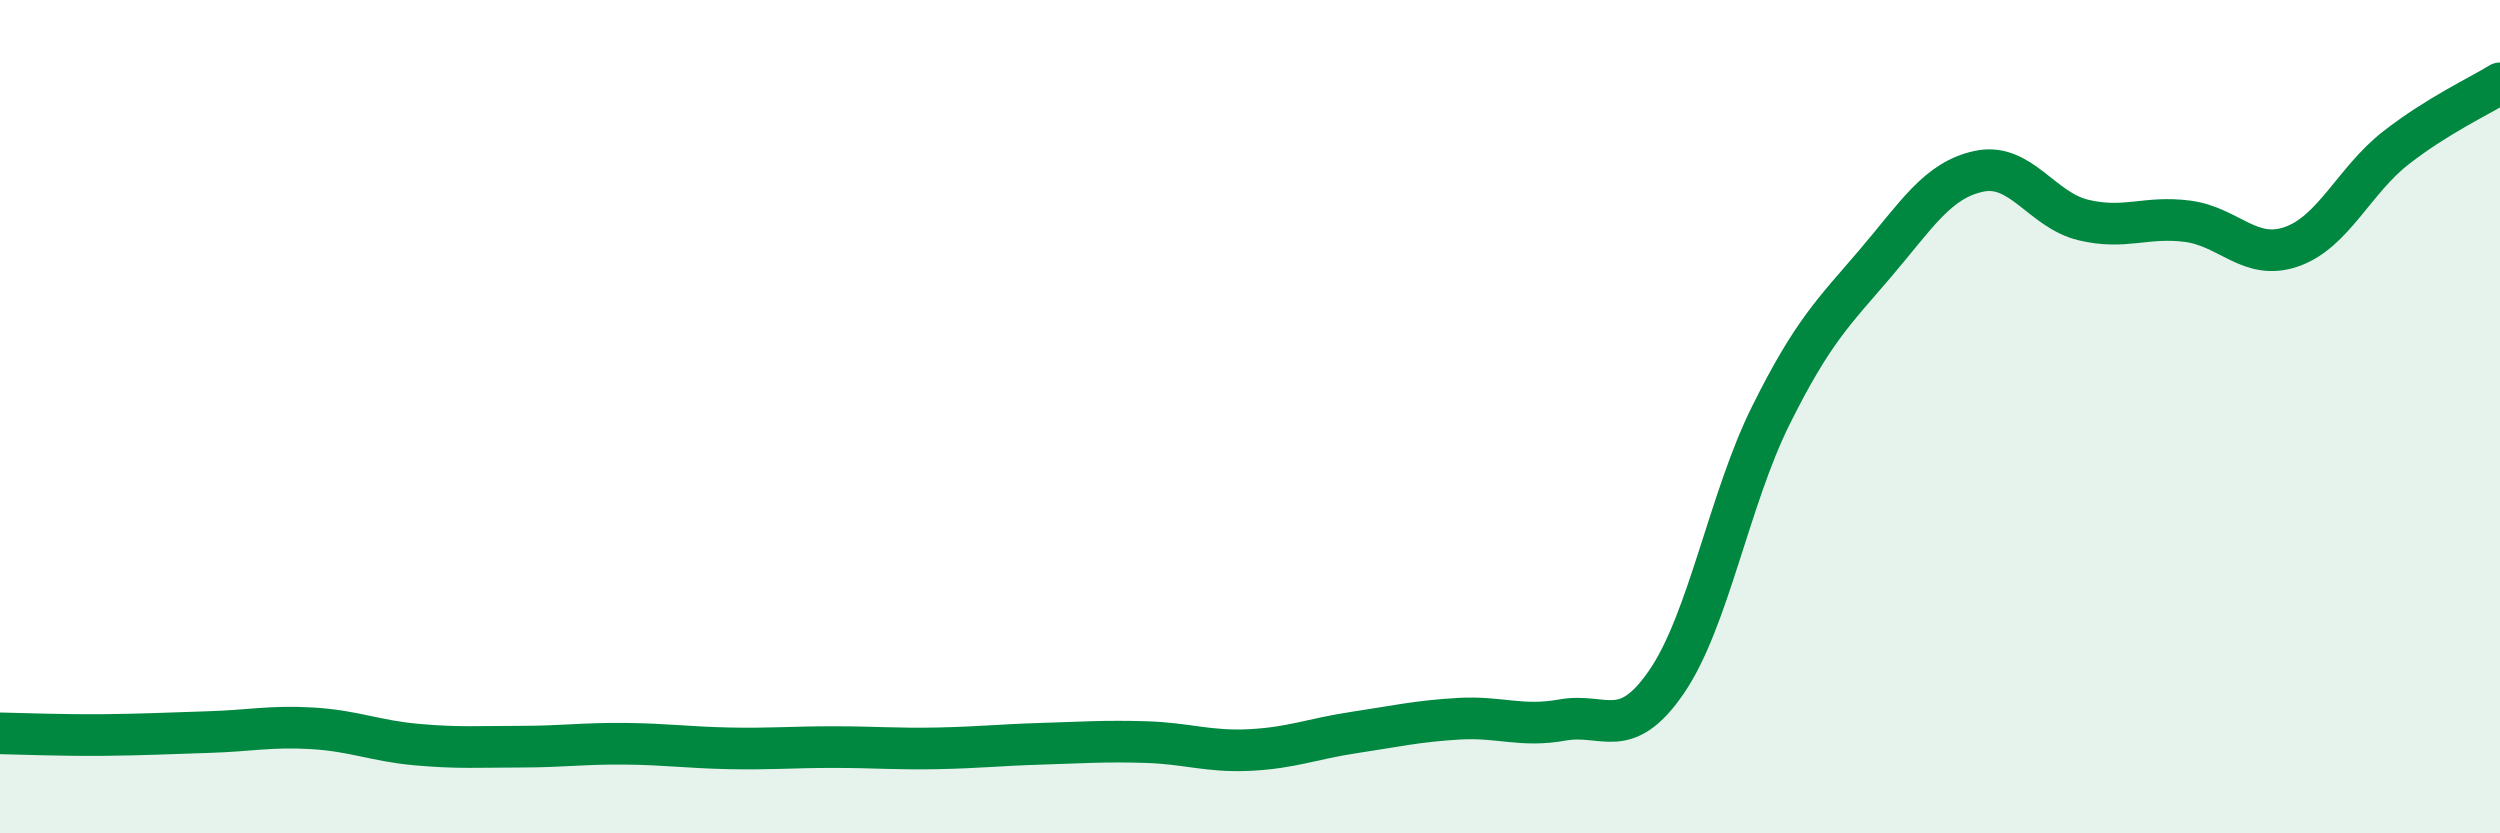 
    <svg width="60" height="20" viewBox="0 0 60 20" xmlns="http://www.w3.org/2000/svg">
      <path
        d="M 0,17.6 C 0.5,17.61 1.5,17.65 2.5,17.64 C 3.5,17.63 4,17.6 5,17.57 C 6,17.54 6.5,17.42 7.5,17.48 C 8.5,17.54 9,17.78 10,17.87 C 11,17.96 11.5,17.92 12.5,17.92 C 13.5,17.92 14,17.84 15,17.85 C 16,17.86 16.5,17.94 17.5,17.96 C 18.5,17.98 19,17.93 20,17.93 C 21,17.93 21.5,17.98 22.5,17.96 C 23.5,17.94 24,17.88 25,17.85 C 26,17.82 26.5,17.78 27.5,17.81 C 28.5,17.84 29,18.05 30,18 C 31,17.95 31.5,17.73 32.5,17.58 C 33.5,17.43 34,17.31 35,17.25 C 36,17.19 36.5,17.46 37.5,17.28 C 38.5,17.1 39,17.82 40,16.36 C 41,14.9 41.5,11.98 42.5,9.97 C 43.5,7.96 44,7.5 45,6.33 C 46,5.16 46.5,4.32 47.5,4.11 C 48.5,3.9 49,5.04 50,5.28 C 51,5.52 51.5,5.18 52.5,5.31 C 53.5,5.44 54,6.27 55,5.92 C 56,5.57 56.5,4.33 57.5,3.55 C 58.5,2.77 59.5,2.31 60,2L60 20L0 20Z"
        fill="#008740"
        opacity="0.1"
        stroke-linecap="round"
        stroke-linejoin="round"
      />
      <path
        d="M 0,17.6 C 0.5,17.61 1.5,17.65 2.5,17.64 C 3.5,17.63 4,17.6 5,17.57 C 6,17.54 6.5,17.42 7.5,17.48 C 8.5,17.54 9,17.78 10,17.87 C 11,17.96 11.5,17.92 12.5,17.92 C 13.5,17.92 14,17.84 15,17.85 C 16,17.86 16.5,17.94 17.5,17.96 C 18.5,17.98 19,17.93 20,17.93 C 21,17.93 21.5,17.98 22.5,17.96 C 23.5,17.94 24,17.88 25,17.85 C 26,17.82 26.5,17.78 27.5,17.81 C 28.5,17.84 29,18.05 30,18 C 31,17.95 31.5,17.73 32.5,17.58 C 33.5,17.43 34,17.31 35,17.25 C 36,17.19 36.5,17.46 37.5,17.28 C 38.5,17.1 39,17.82 40,16.36 C 41,14.9 41.5,11.98 42.5,9.97 C 43.5,7.96 44,7.5 45,6.33 C 46,5.16 46.5,4.32 47.5,4.11 C 48.5,3.9 49,5.04 50,5.28 C 51,5.52 51.5,5.18 52.5,5.31 C 53.5,5.44 54,6.27 55,5.92 C 56,5.57 56.5,4.33 57.5,3.55 C 58.5,2.77 59.5,2.31 60,2"
        stroke="#008740"
        stroke-width="1"
        fill="none"
        stroke-linecap="round"
        stroke-linejoin="round"
      />
    </svg>
  